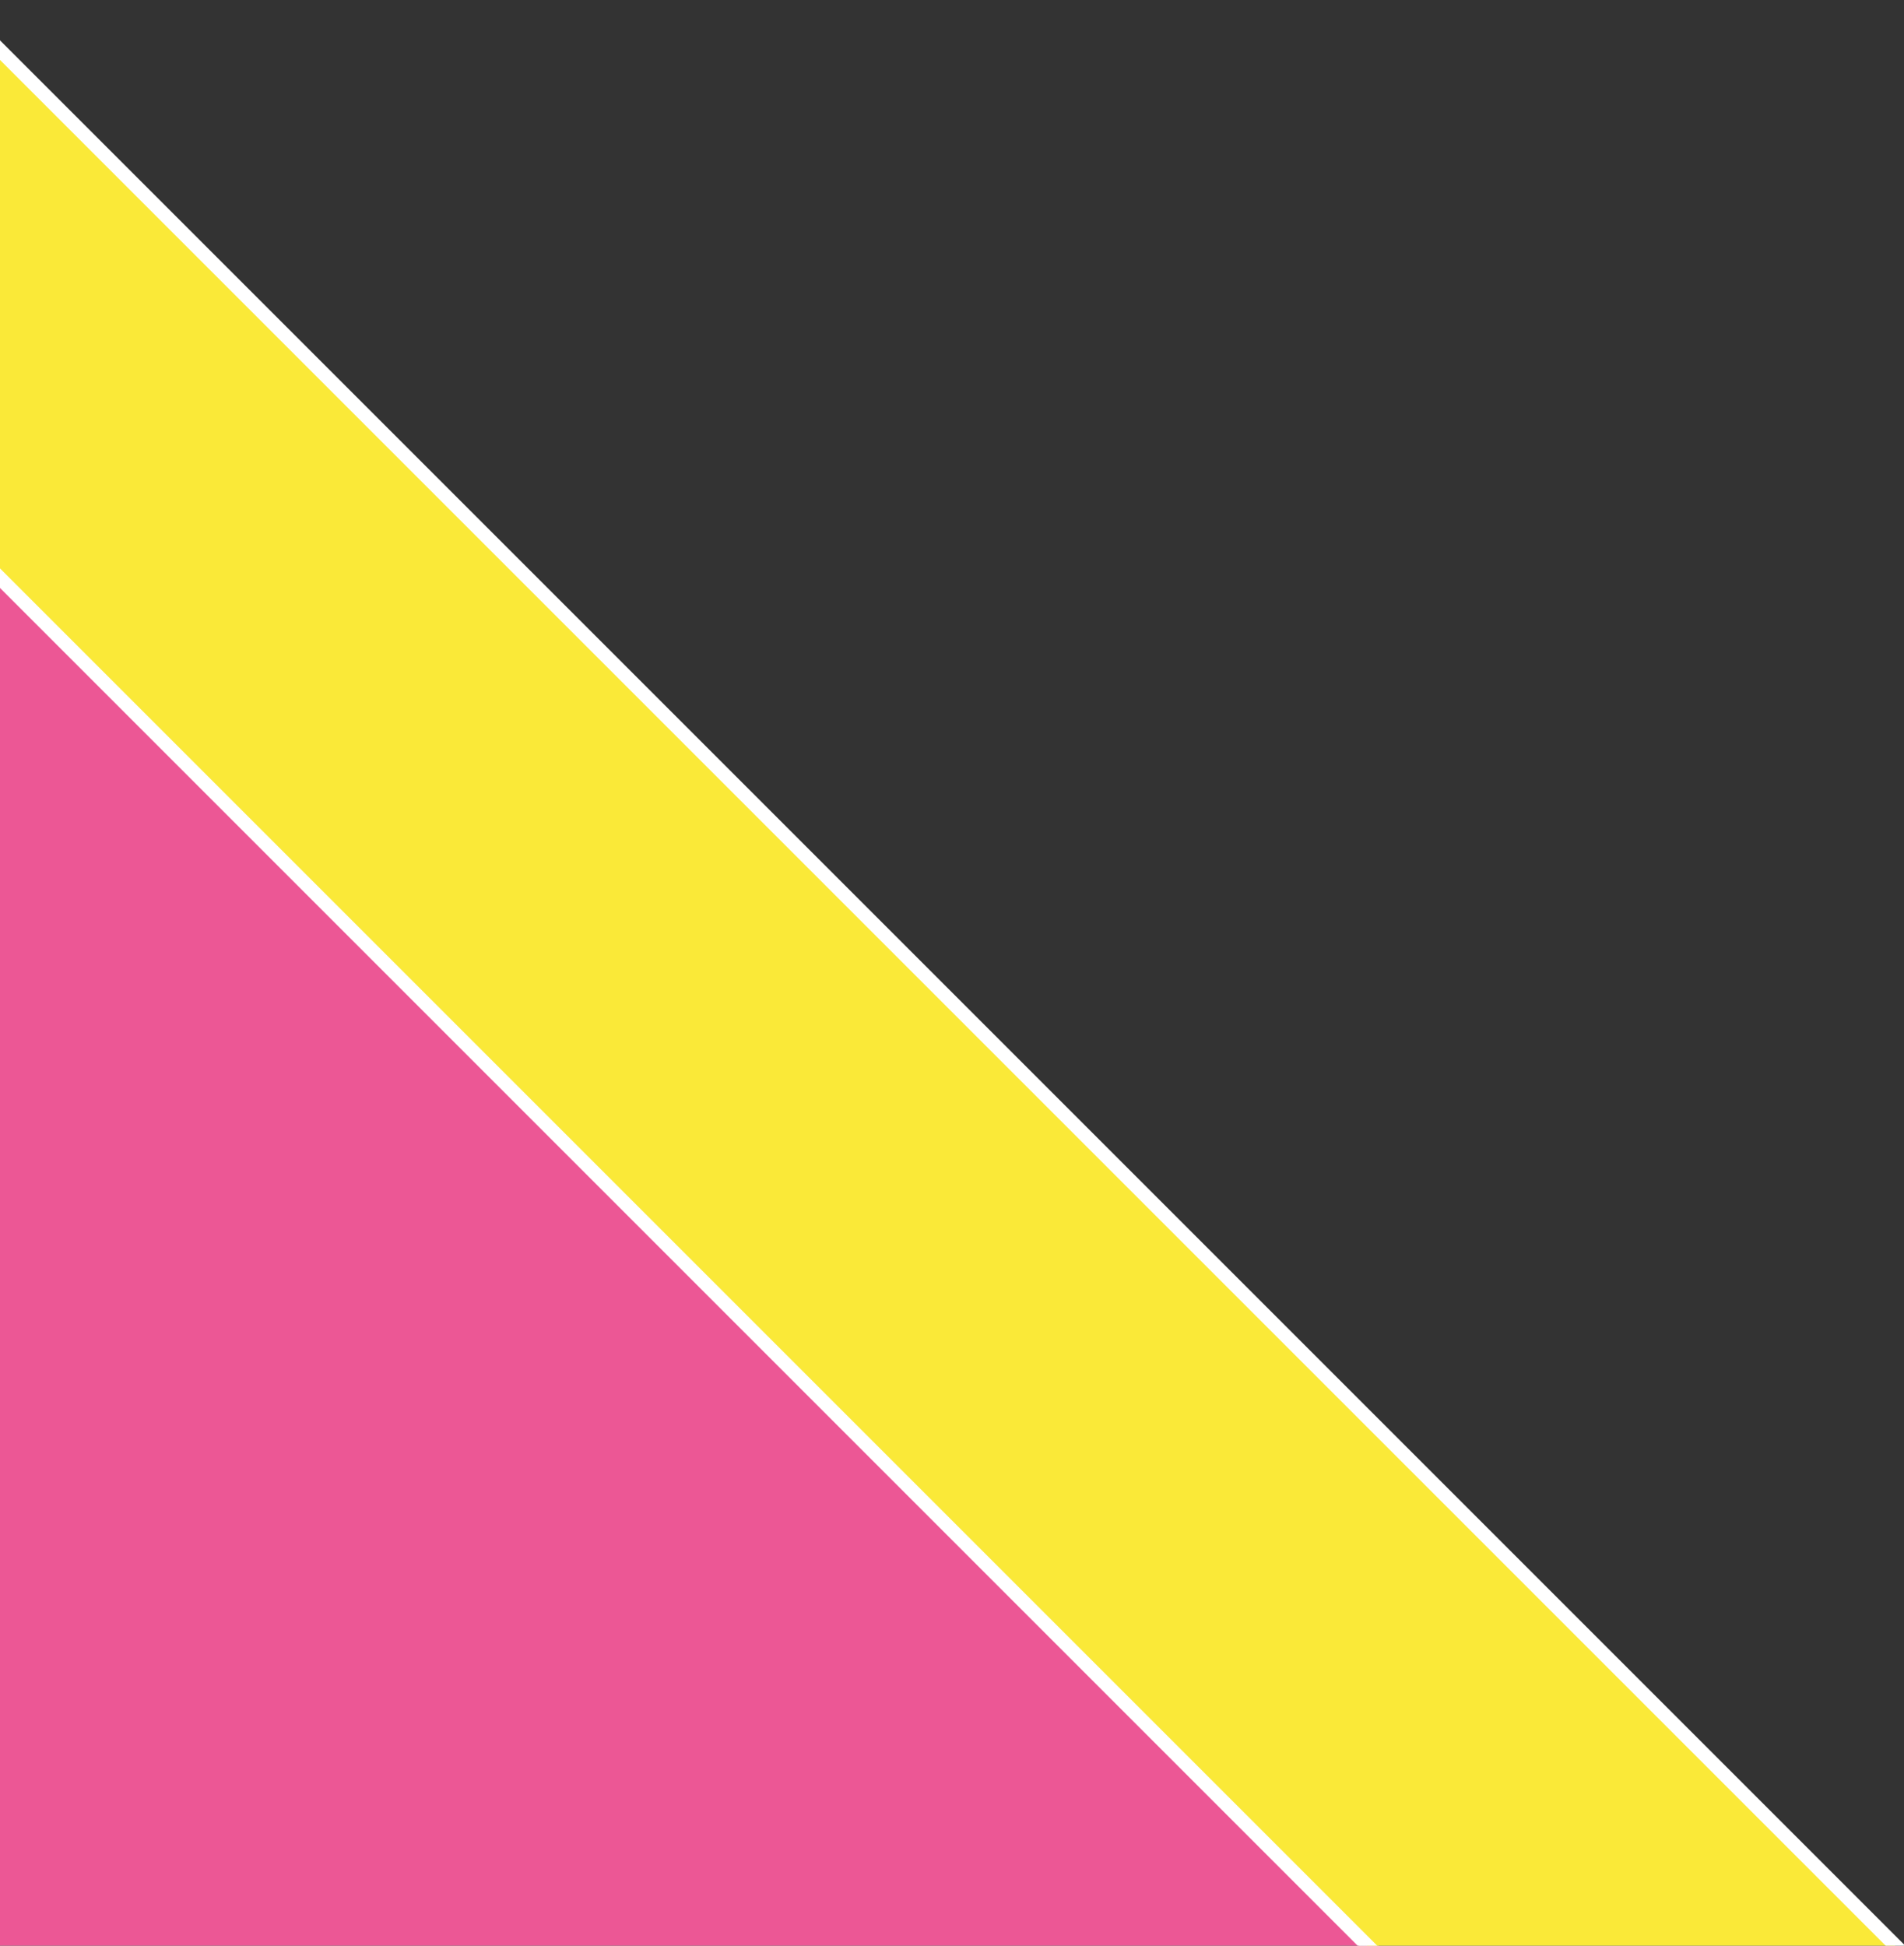 <svg xmlns="http://www.w3.org/2000/svg" width="550" height="562" viewBox="0 0 550 562" fill="none"><rect x="0" y="0" width="550" height="562" fill="#333333" stroke="none"/><g clip-path="url(#clip0_9212_62)"><rect x="427.564" y="594.13" width="331.86" height="661.132" transform="rotate(135 427.564 594.13)" fill="#EC5795" stroke="white" stroke-width="4"></rect><rect x="-91.166" y="75.844" width="107.851" height="828.367" transform="rotate(-45 -91.166 75.844)" fill="#FAE938" stroke="white" stroke-width="4"></rect></g><defs><clipPath id="clip0_9212_62"><rect width="550" height="562" fill="white"></rect></clipPath></defs></svg>